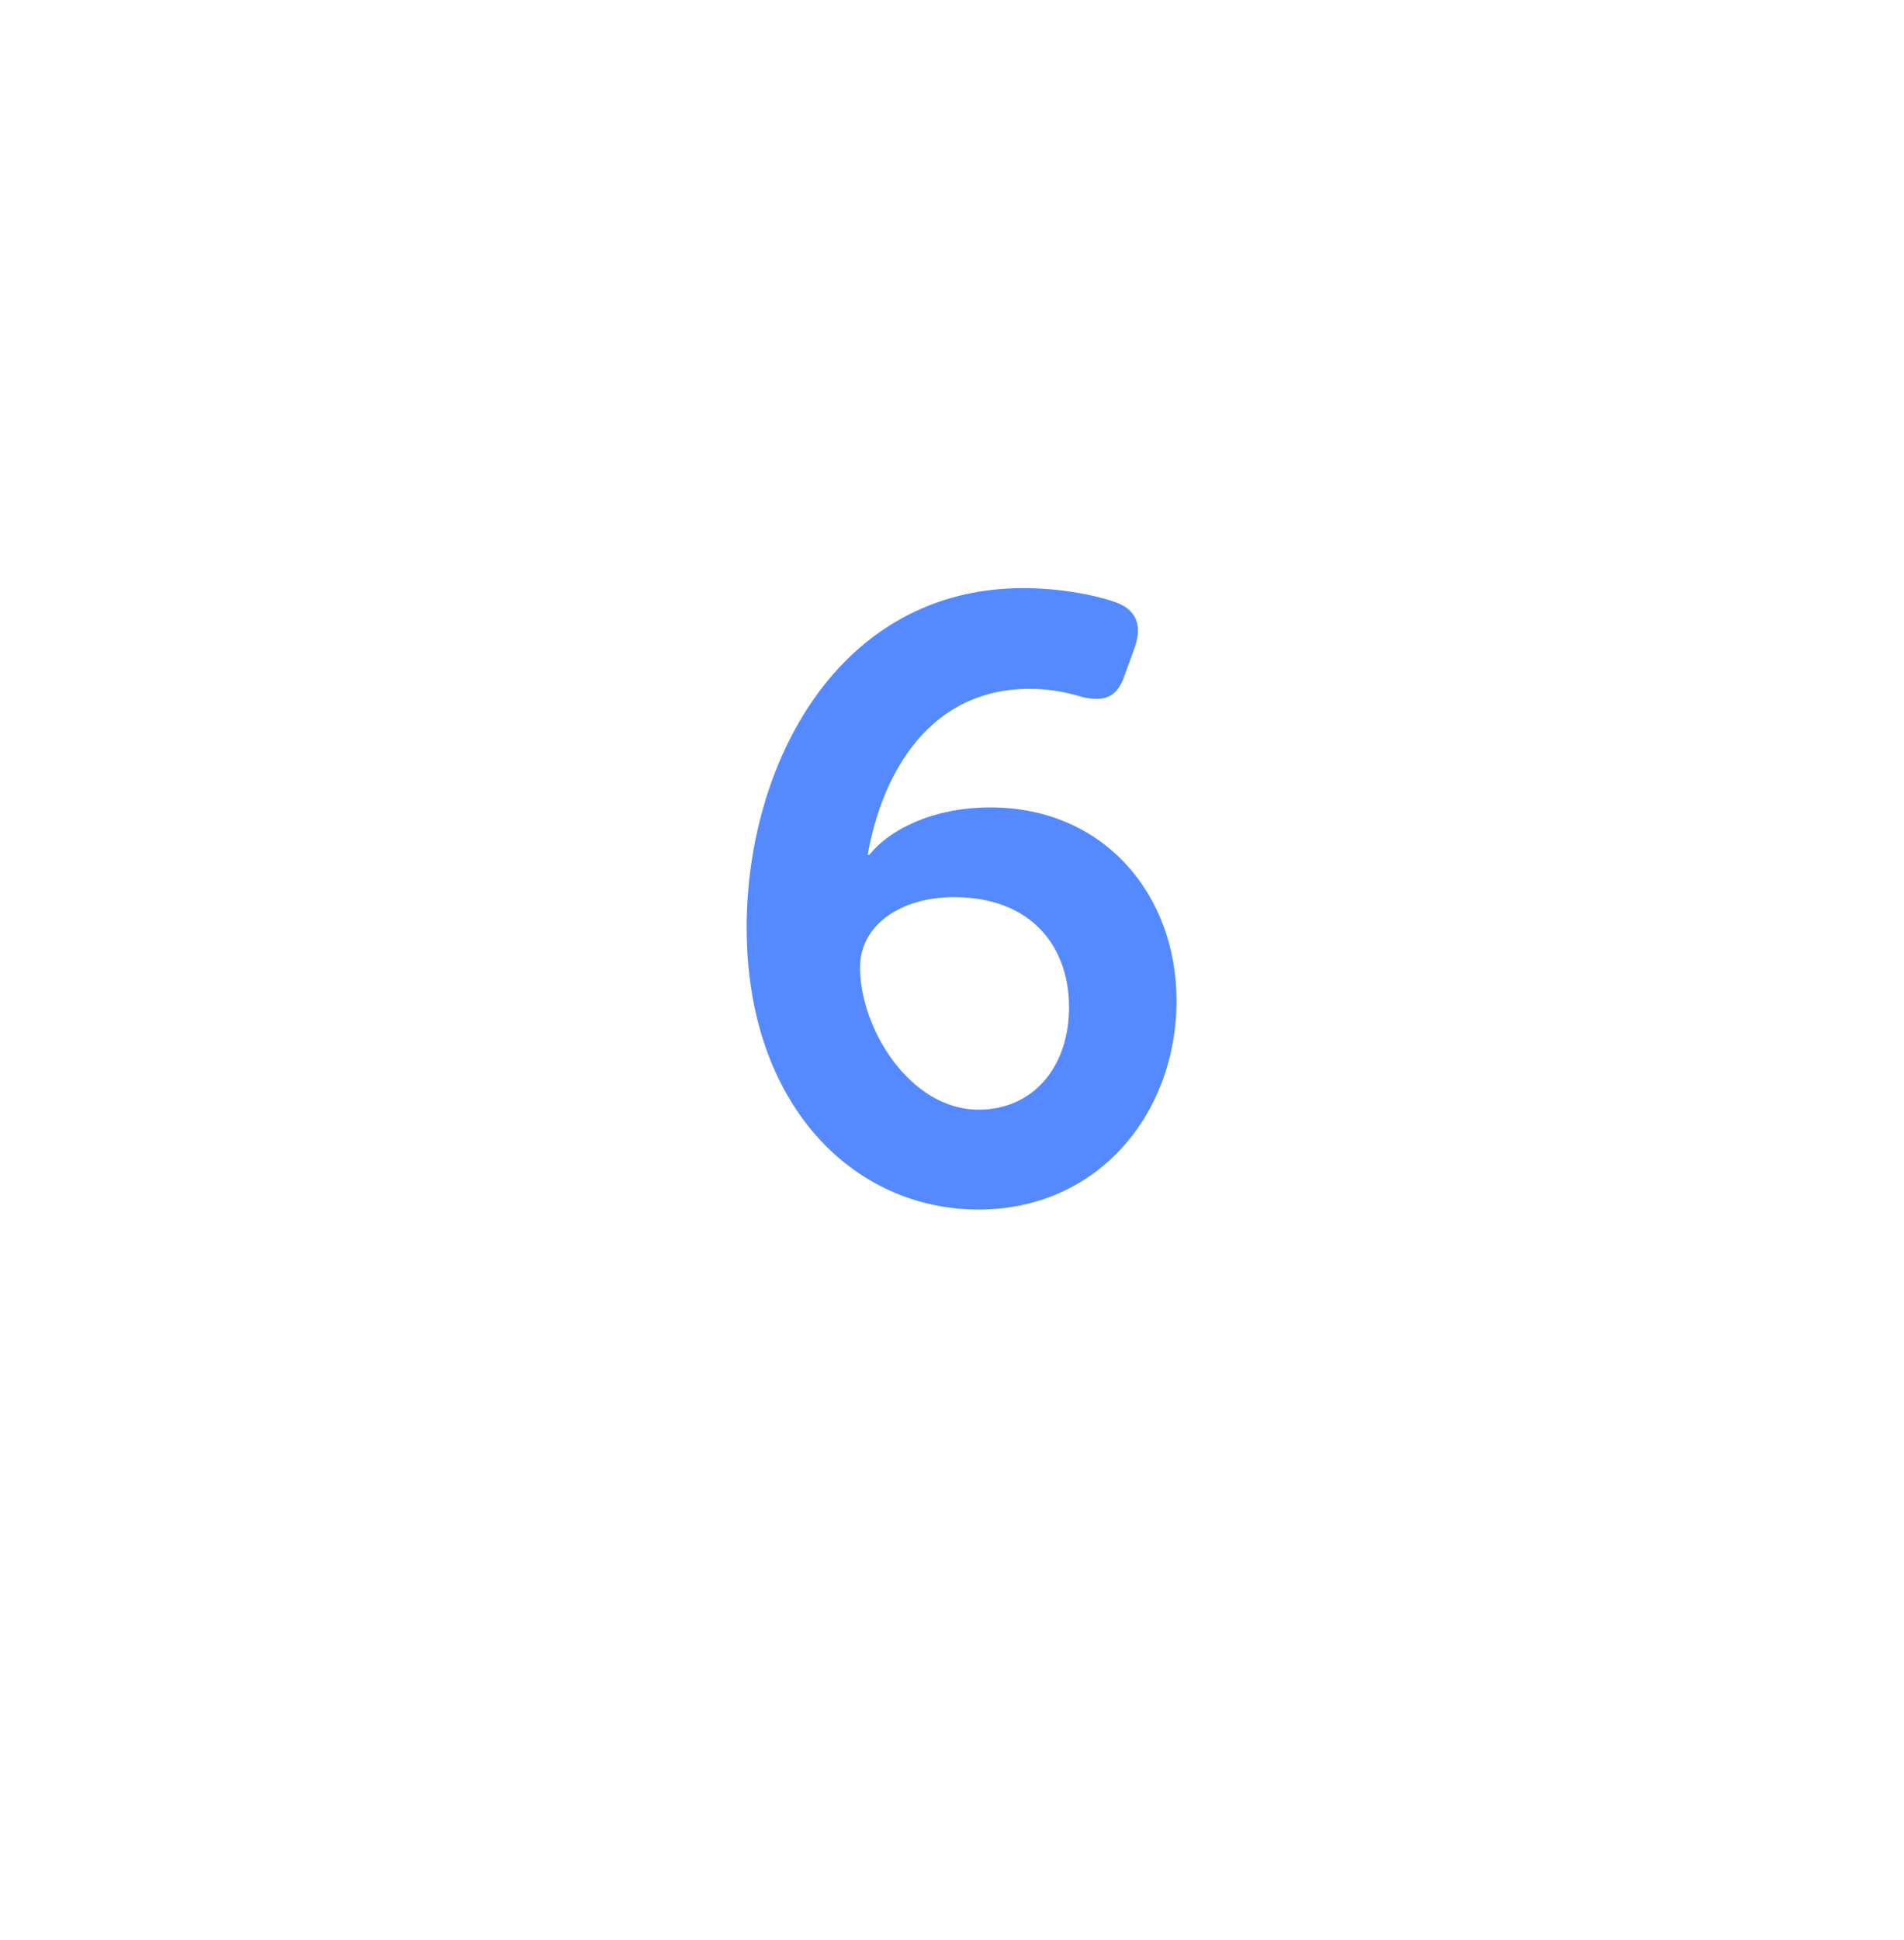 <svg width="108" height="110" viewBox="0 0 108 110" fill="none" xmlns="http://www.w3.org/2000/svg">
<g filter="url(#filter0_d)">
<path fill-rule="evenodd" clip-rule="evenodd" d="M54 90C74.987 90 92 72.987 92 52C92 31.013 74.987 12 54 12C33.013 12 16 31.013 16 52C16 72.987 33.013 90 54 90Z" fill="white"/>
</g>
<path fill-rule="evenodd" clip-rule="evenodd" d="M54 100C80.51 100 102 78.51 102 52C102 25.49 80.51 4 54 4C27.49 4 6 25.49 6 52C6 78.51 27.49 100 54 100Z" fill="white"/>
<path d="M42.352 52.592C42.352 62.624 48.4 68.576 55.504 68.576C62.272 68.576 66.736 63.152 66.736 56.72C66.736 50.768 62.656 45.776 56.176 45.776C52.864 45.776 50.416 47.072 49.312 48.464H49.216C50.08 43.616 52.864 39.056 58.384 39.056C59.728 39.056 60.64 39.296 61.456 39.536C62.608 39.776 63.376 39.584 63.808 38.24L64.384 36.656C64.816 35.36 64.384 34.496 63.184 34.112C62.08 33.728 60.112 33.344 58.048 33.344C47.536 33.344 42.352 43.328 42.352 52.592ZM48.784 54.848C48.784 52.448 51.088 50.864 54.112 50.864C58.528 50.864 60.64 53.696 60.64 57.104C60.64 60.464 58.624 62.912 55.504 62.912C51.616 62.912 48.784 58.304 48.784 54.848Z" fill="#5589FF"/>
<defs>
<filter id="filter0_d" x="0" y="0" width="108" height="110" filterUnits="userSpaceOnUse" color-interpolation-filters="sRGB">
<feFlood flood-opacity="0" result="BackgroundImageFix"/>
<feColorMatrix in="SourceAlpha" type="matrix" values="0 0 0 0 0 0 0 0 0 0 0 0 0 0 0 0 0 0 127 0"/>
<feOffset dy="4"/>
<feGaussianBlur stdDeviation="8"/>
<feColorMatrix type="matrix" values="0 0 0 0 0.243 0 0 0 0 0.471 0 0 0 0 1 0 0 0 1 0"/>
<feBlend mode="normal" in2="BackgroundImageFix" result="effect1_dropShadow"/>
<feBlend mode="normal" in="SourceGraphic" in2="effect1_dropShadow" result="shape"/>
</filter>
</defs>
</svg>

